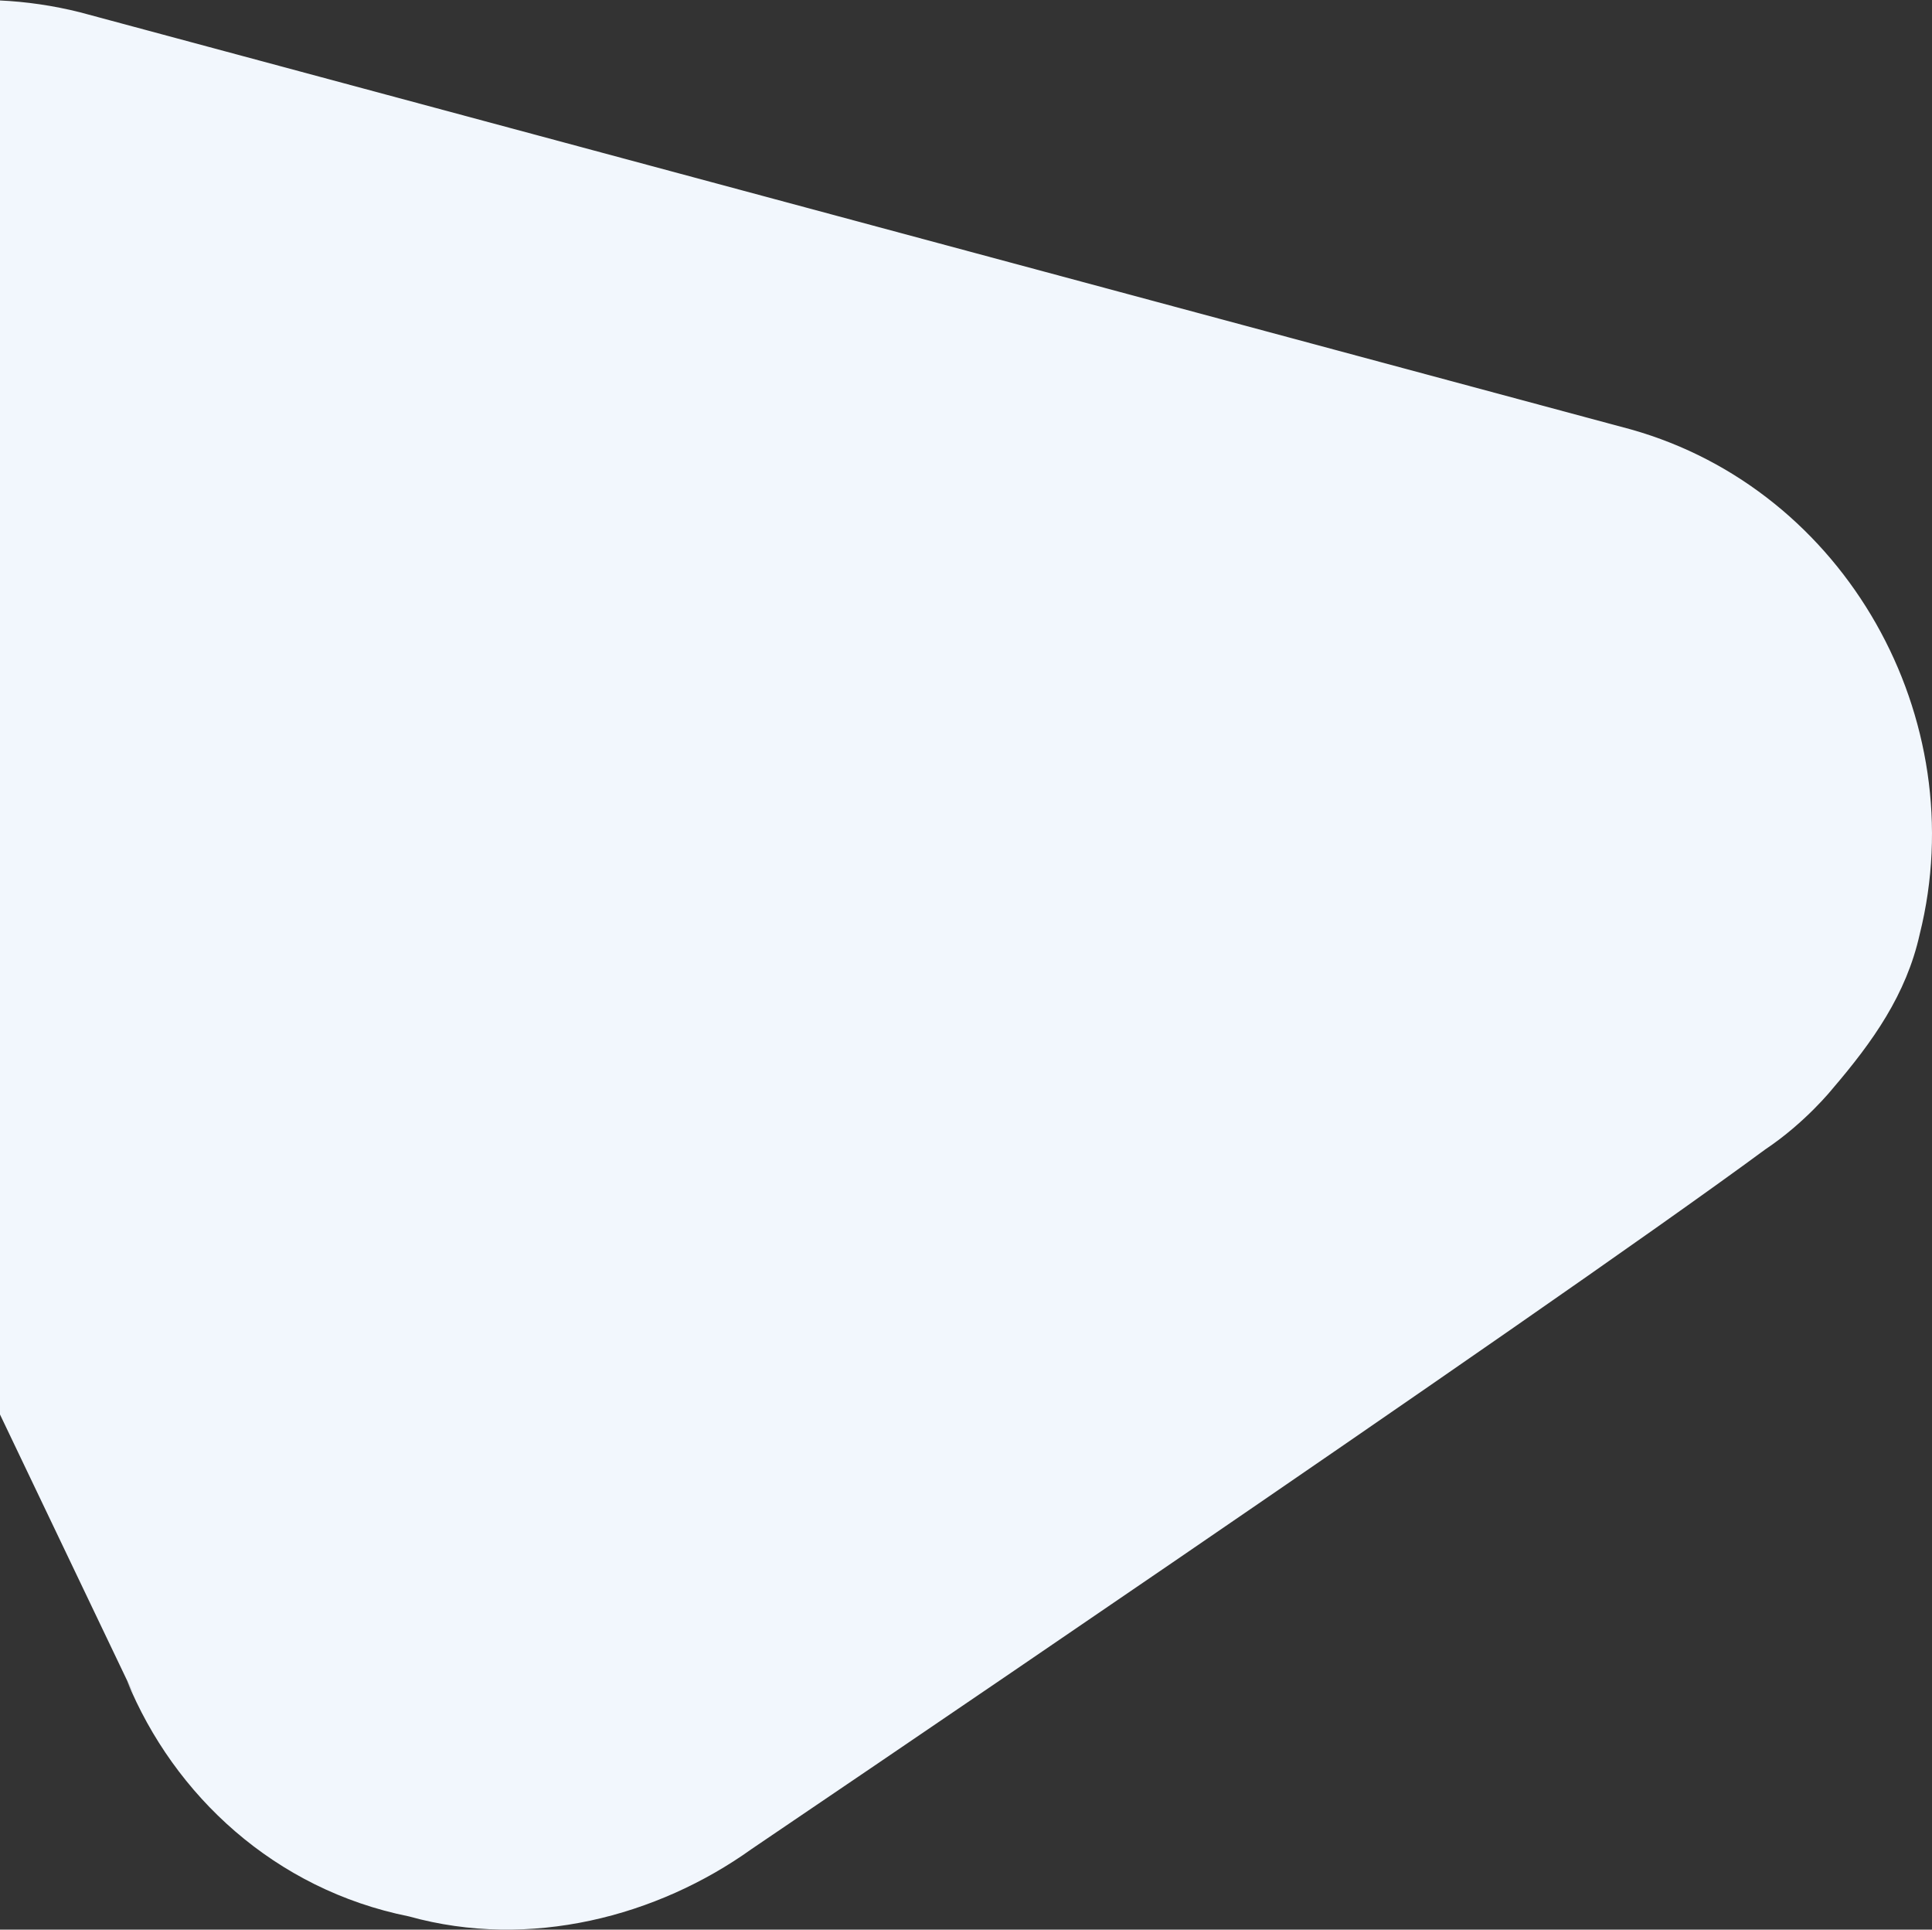 <svg width="717" height="716" viewBox="0 0 717 716" fill="none" xmlns="http://www.w3.org/2000/svg">
<rect x="0" y="0" width="717" height="716" fill="#333333" stroke="none"/>
<path d="M29.696 4.559C-50.042 -15.414 -132.271 32.022 -154.698 111.914C-164.665 146.867 -159.681 184.316 -147.222 216.772L49.63 628.714L47.138 623.721C64.581 666.164 101.958 701.116 151.794 711.103C196.646 723.586 243.991 711.103 278.876 686.137C278.876 686.137 570.417 488.904 655.138 426.488C670.089 416.502 680.056 404.019 680.056 404.019C695.007 386.542 707.466 369.066 712.45 346.596C732.384 266.704 685.04 181.819 605.302 159.35L29.696 4.559Z" fill="#F2F7FD"/>
</svg>
